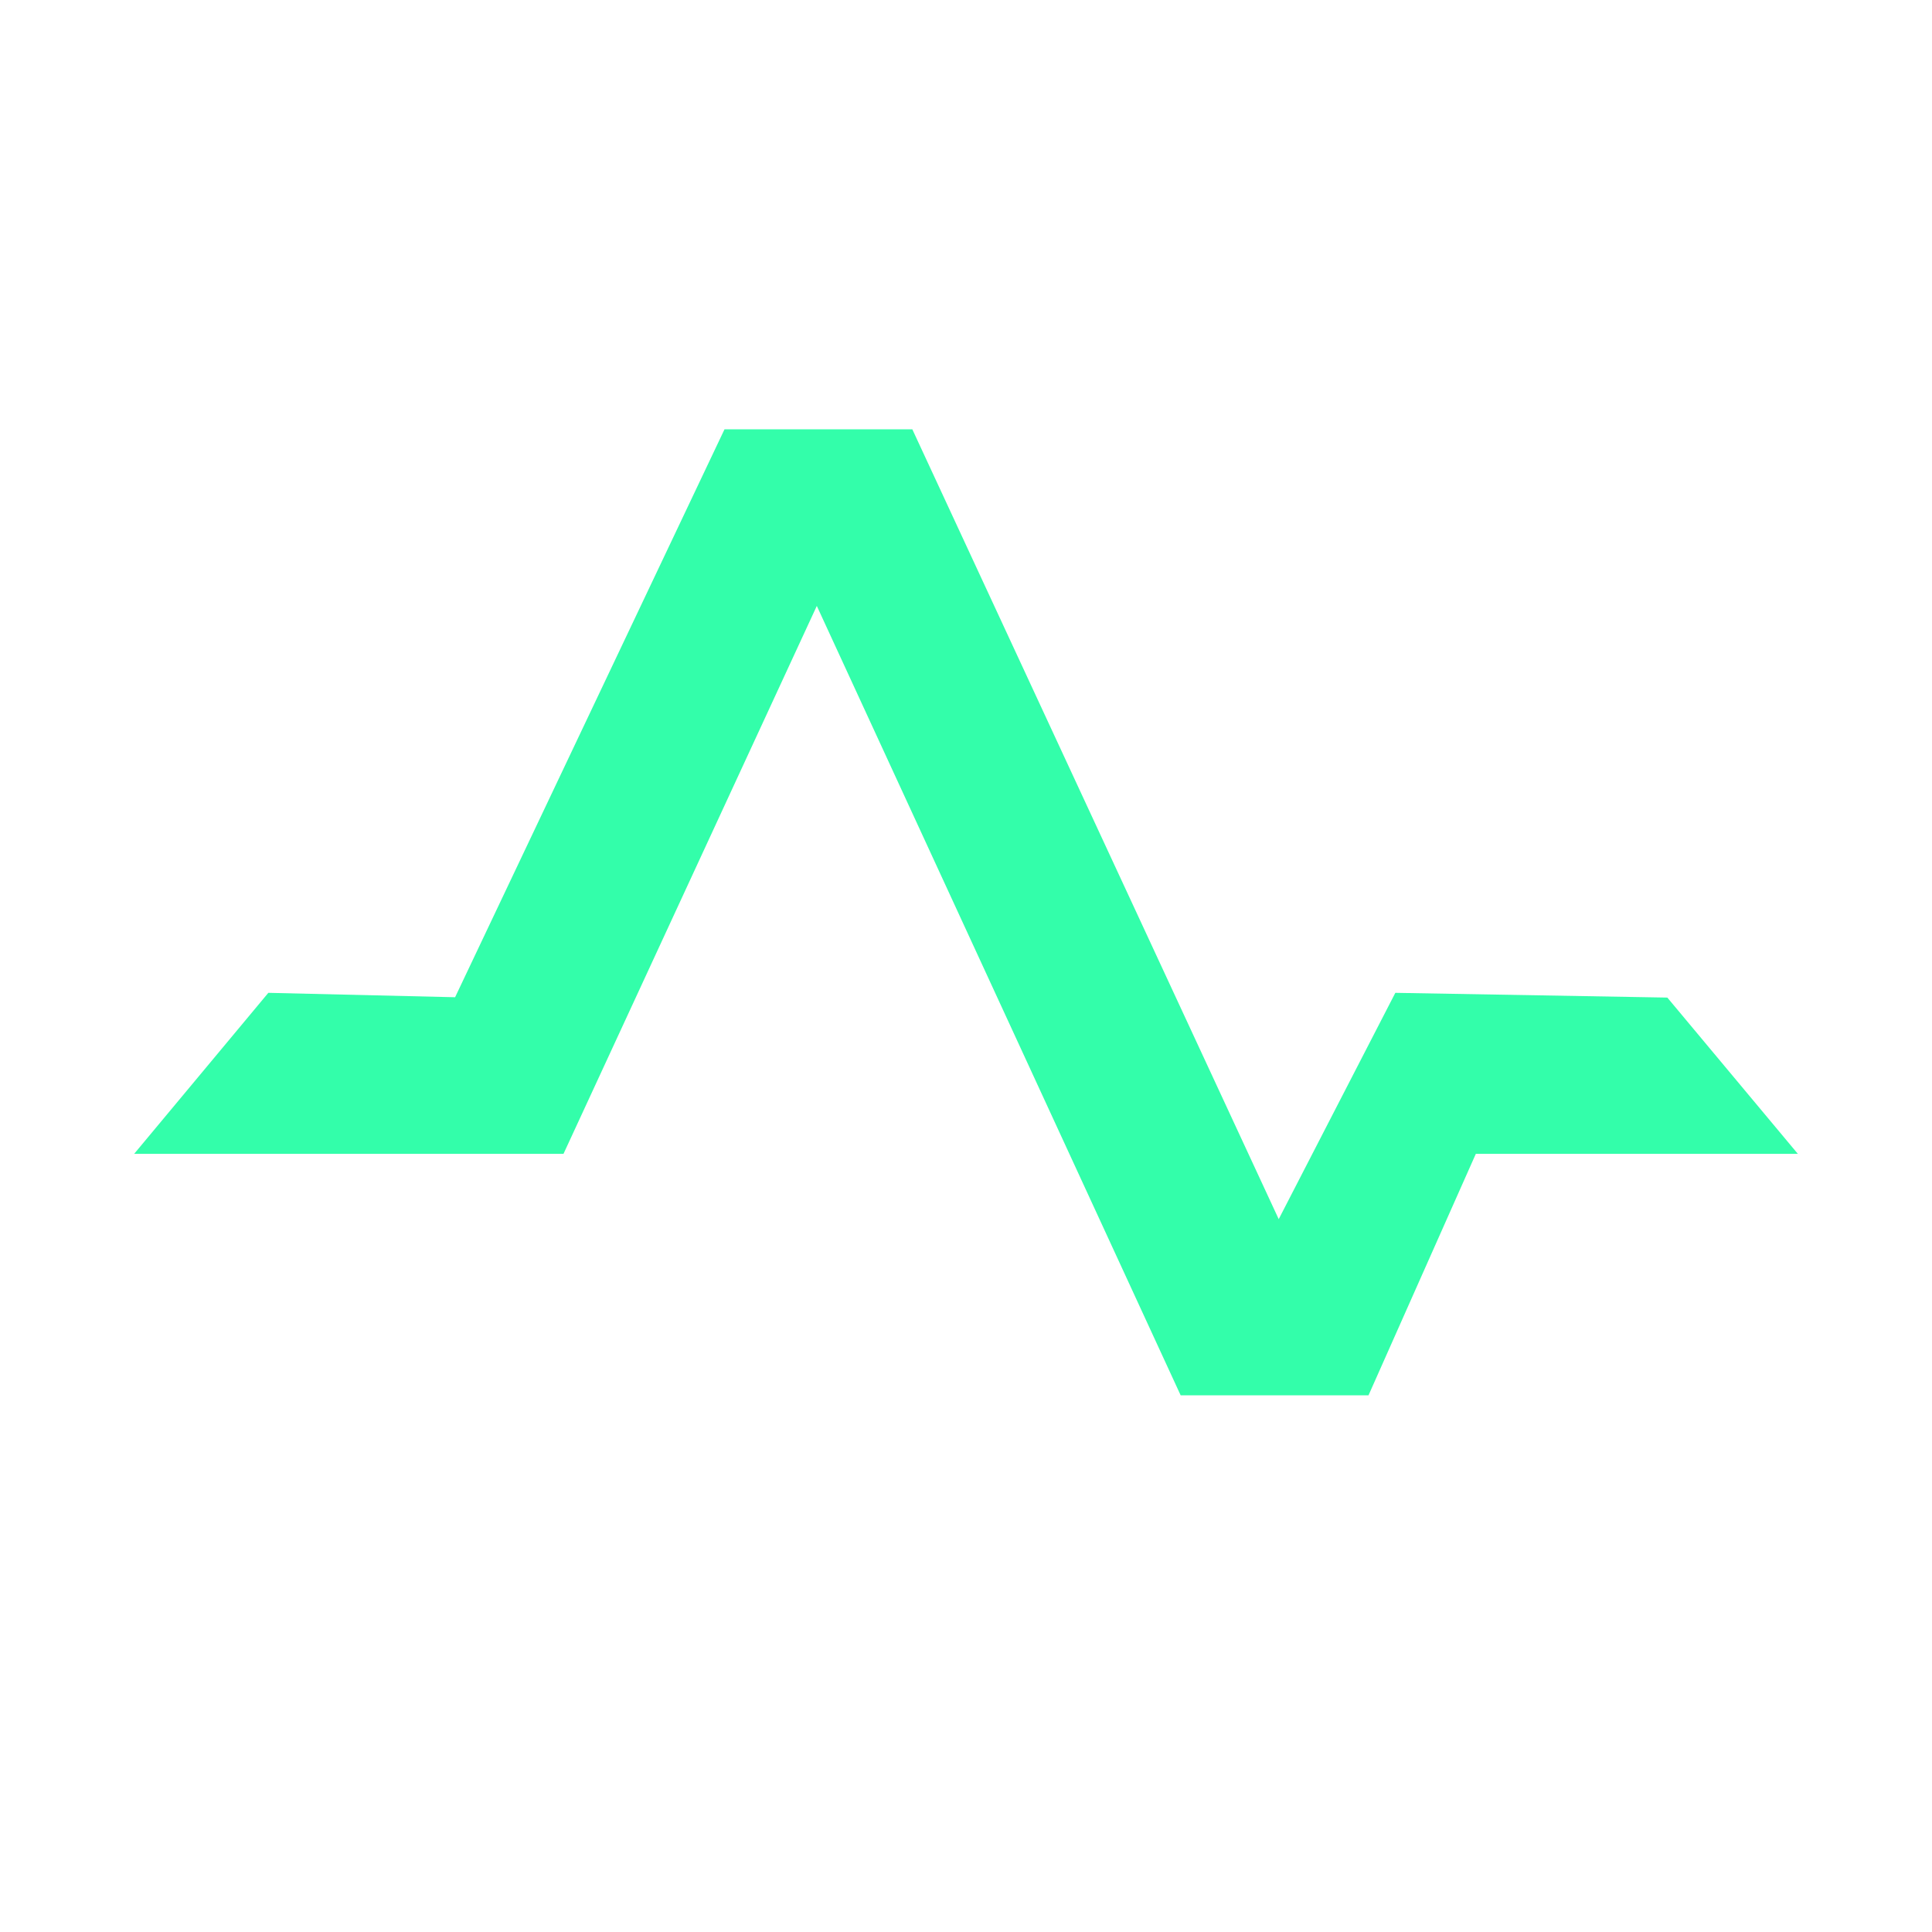 <svg height="72" viewBox="0 0 72 72" width="72" xmlns="http://www.w3.org/2000/svg"><path d="m67 43-4.863-5.823-10.137-.177-4.346 8.434-13.654-29.434h-7l-10.04 21.164-6.96-.164-5 6h16l9.44-20.419 13.56 29.419h7l4-9z" fill="#33feaa" fill-rule="evenodd"/></svg>